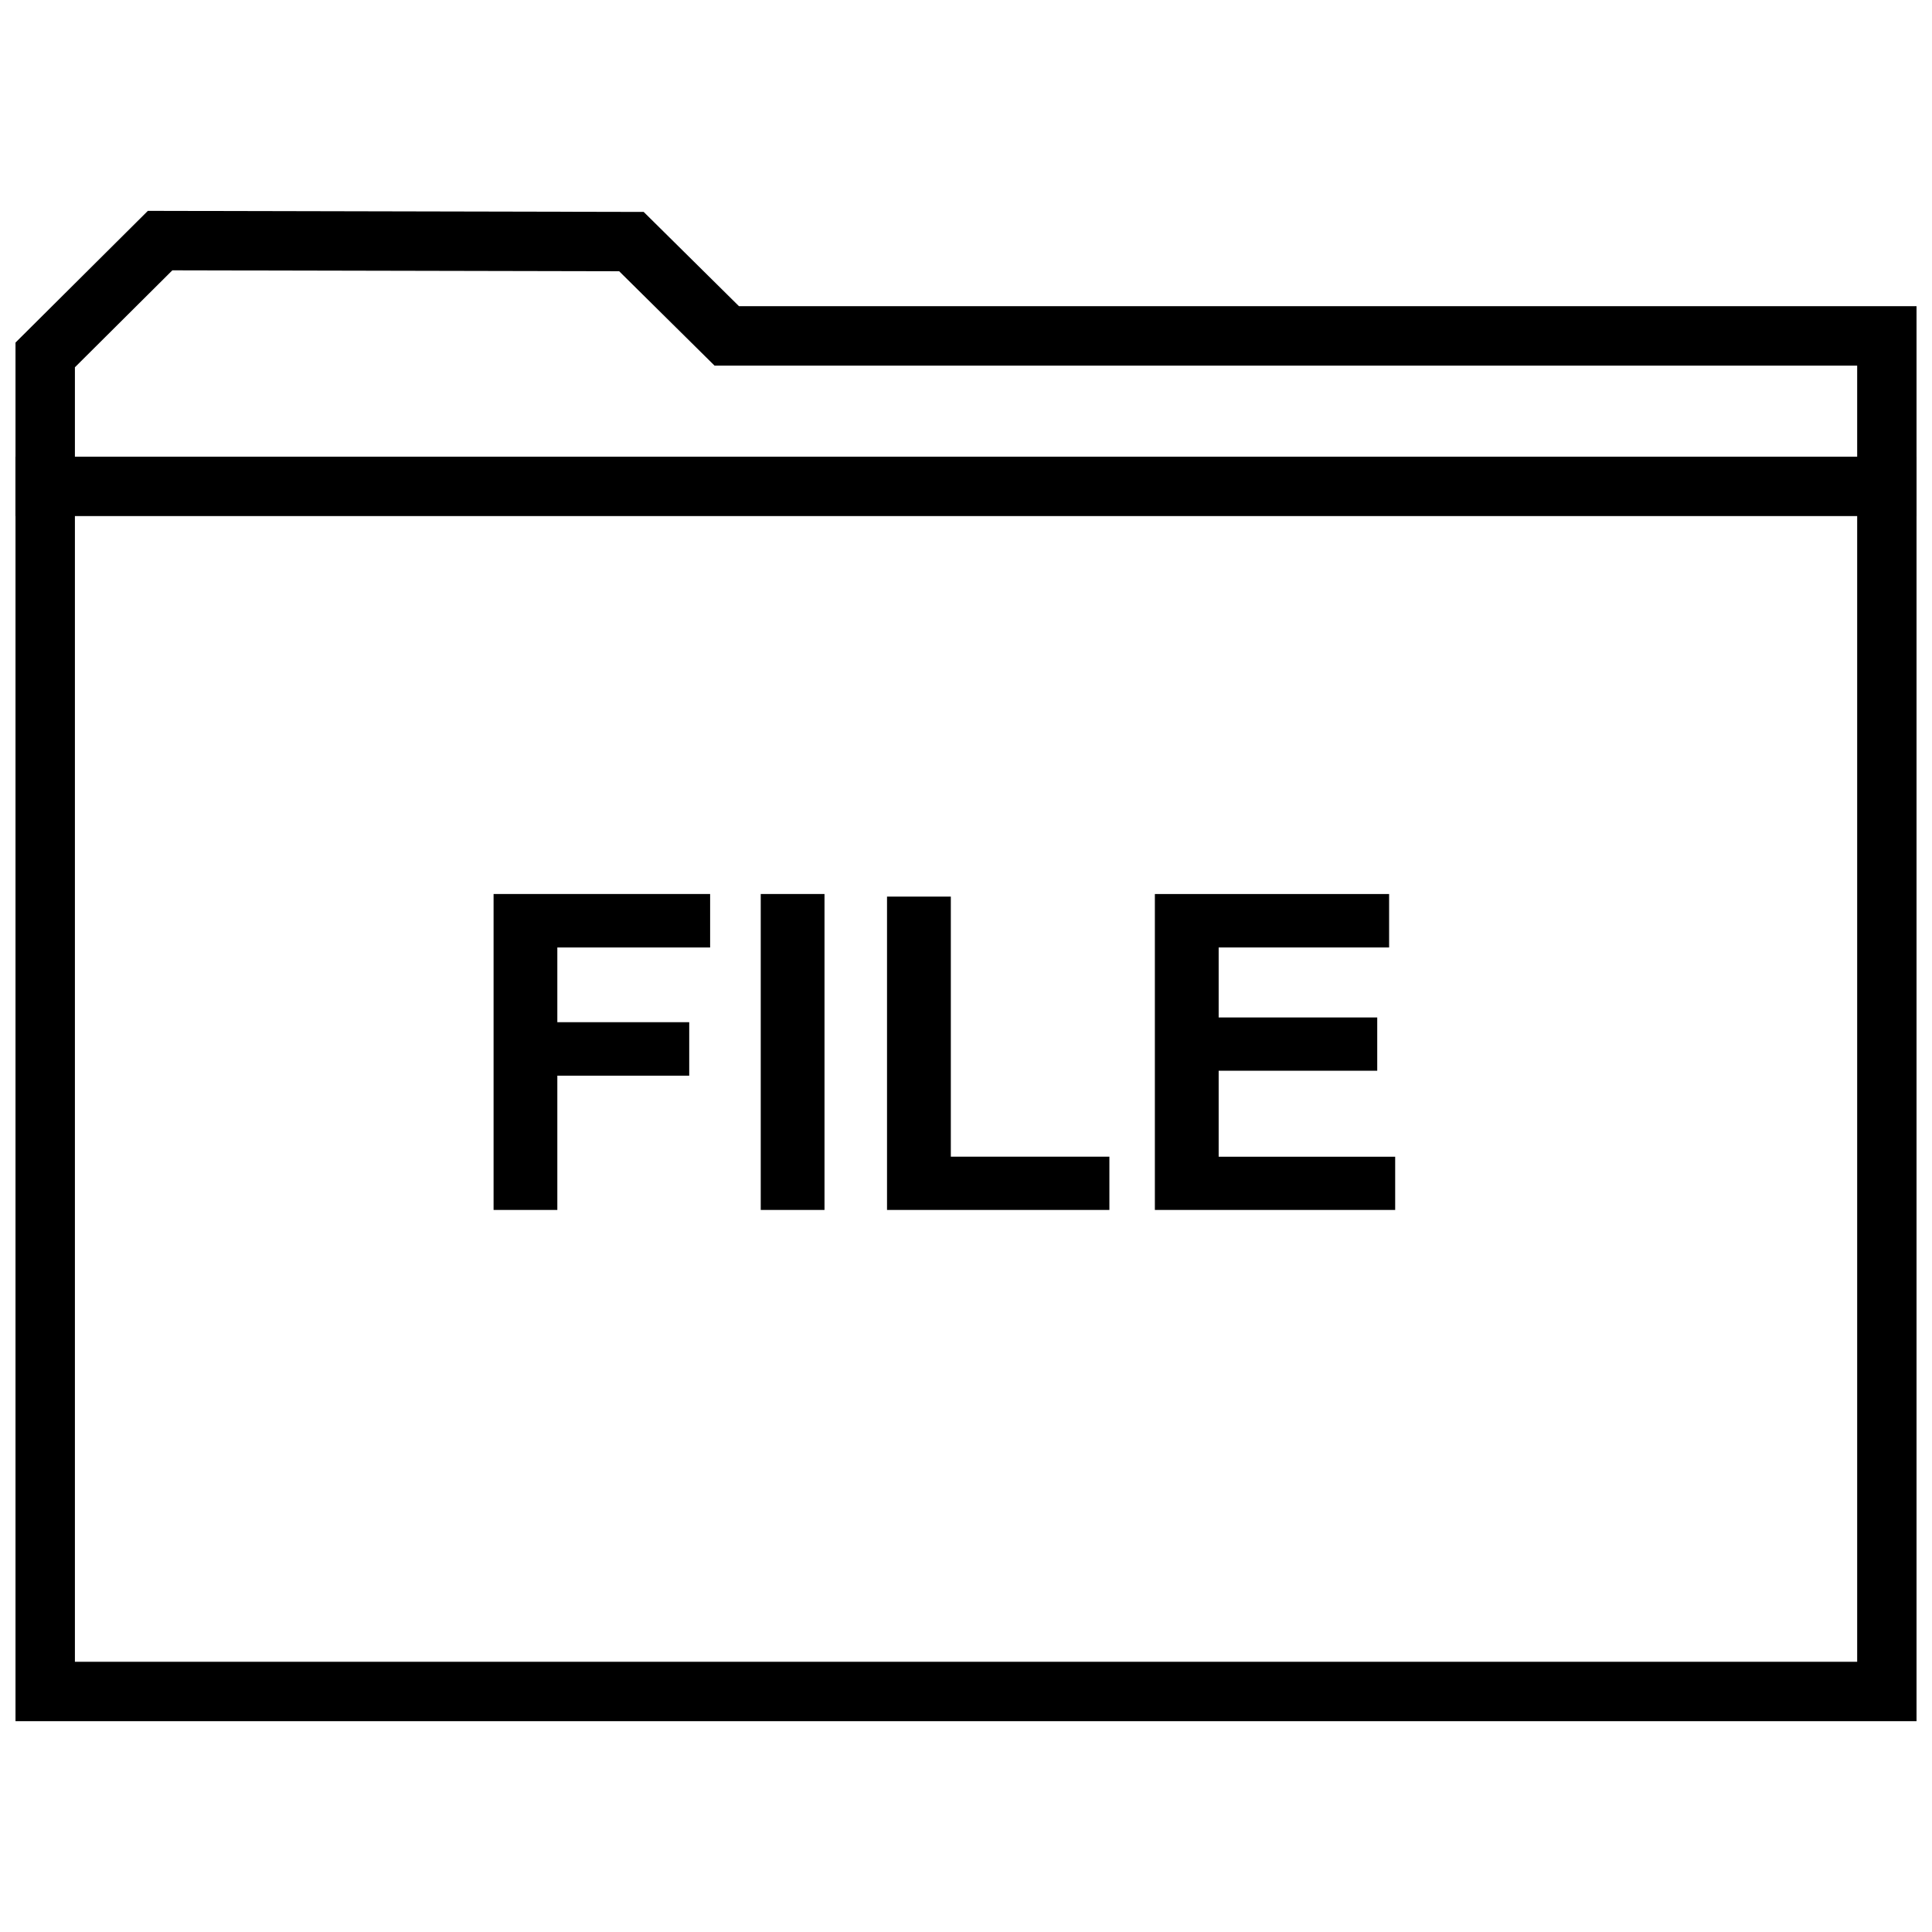 <?xml version="1.0" encoding="UTF-8"?>
<!-- The Best Svg Icon site in the world: iconSvg.co, Visit us! https://iconsvg.co -->
<svg width="800px" height="800px" version="1.1" viewBox="144 144 512 512" xmlns="http://www.w3.org/2000/svg">
 <defs>
  <clipPath id="b">
   <path d="m148.09 199h503.81v402h-503.81z"/>
  </clipPath>
  <clipPath id="a">
   <path d="m148.09 265h503.81v16h-503.81z"/>
  </clipPath>
 </defs>
 <path d="m332.19 380.92h-57.387v83.727h16.895v-35.582h34.953v-14.172h-34.953v-19.805h40.492z"/>
 <path d="m362.5 380.92h-16.895v83.727h16.895z"/>
 <path d="m395.98 381.61h-16.91v83.035h58.93v-14.109h-42.02z"/>
 <path d="m512.13 380.92h-62.078v83.727h63.684v-14.109h-46.777v-22.781h42.023v-14.121h-42.023v-18.547h45.172z"/>
 <g clip-path="url(#b)">
  <path d="m189.66 215.64 118.43 0.25 20.672 20.453 4.598 4.551h302.81v343.49h-472.32v-343.05l25.82-25.691m-6.484-15.762-35.078 34.906v365.34h503.81v-374.98h-312.08l-25.254-24.984z"/>
 </g>
 <g clip-path="url(#a)">
  <path d="m148.09 265.02h503.81v15.742h-503.81z"/>
 </g>
</svg>